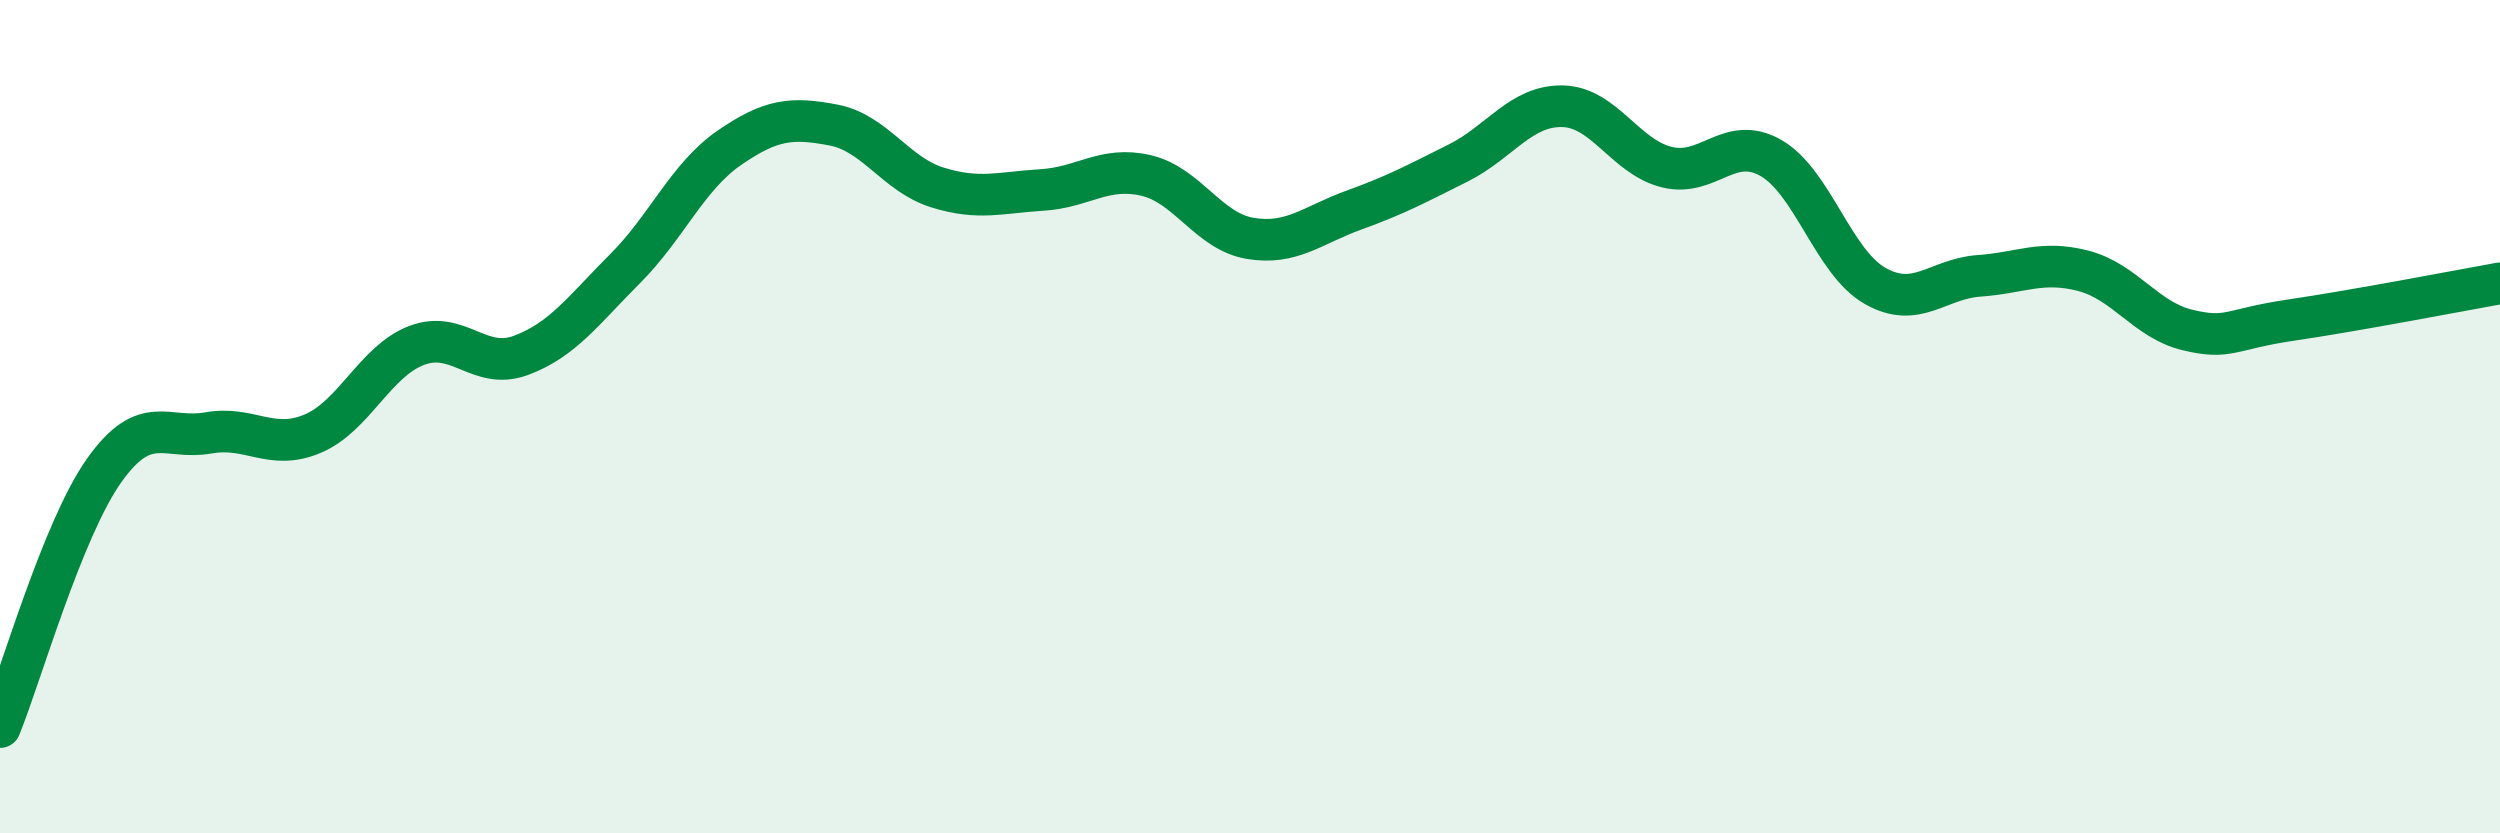
    <svg width="60" height="20" viewBox="0 0 60 20" xmlns="http://www.w3.org/2000/svg">
      <path
        d="M 0,17.45 C 0.5,16.22 1.5,12.7 2.5,11.29 C 3.5,9.88 4,10.57 5,10.39 C 6,10.21 6.5,10.83 7.5,10.41 C 8.5,9.99 9,8.67 10,8.29 C 11,7.91 11.5,8.9 12.5,8.53 C 13.5,8.16 14,7.45 15,6.45 C 16,5.45 16.5,4.24 17.5,3.55 C 18.5,2.86 19,2.81 20,3 C 21,3.19 21.5,4.19 22.5,4.5 C 23.5,4.81 24,4.62 25,4.56 C 26,4.5 26.5,3.98 27.5,4.21 C 28.5,4.44 29,5.55 30,5.72 C 31,5.89 31.5,5.4 32.5,5.04 C 33.5,4.68 34,4.41 35,3.91 C 36,3.41 36.5,2.53 37.5,2.55 C 38.5,2.57 39,3.76 40,4.01 C 41,4.26 41.5,3.22 42.5,3.79 C 43.5,4.36 44,6.29 45,6.86 C 46,7.43 46.5,6.69 47.5,6.62 C 48.5,6.55 49,6.24 50,6.5 C 51,6.76 51.5,7.68 52.5,7.92 C 53.5,8.16 53.5,7.9 55,7.68 C 56.5,7.46 59,6.98 60,6.8L60 20L0 20Z"
        fill="#008740"
        opacity="0.1"
        stroke-linecap="round"
        stroke-linejoin="round"
      />
      <path
        d="M 0,17.45 C 0.5,16.22 1.5,12.7 2.5,11.29 C 3.5,9.88 4,10.57 5,10.39 C 6,10.21 6.5,10.83 7.5,10.41 C 8.5,9.99 9,8.67 10,8.29 C 11,7.91 11.5,8.9 12.5,8.53 C 13.5,8.16 14,7.45 15,6.45 C 16,5.45 16.5,4.24 17.5,3.55 C 18.5,2.86 19,2.81 20,3 C 21,3.19 21.5,4.19 22.5,4.5 C 23.5,4.81 24,4.62 25,4.56 C 26,4.5 26.5,3.98 27.5,4.21 C 28.5,4.44 29,5.55 30,5.72 C 31,5.89 31.5,5.4 32.5,5.04 C 33.5,4.68 34,4.41 35,3.91 C 36,3.41 36.5,2.53 37.5,2.55 C 38.5,2.57 39,3.76 40,4.01 C 41,4.26 41.5,3.22 42.5,3.79 C 43.5,4.36 44,6.29 45,6.86 C 46,7.43 46.5,6.69 47.5,6.62 C 48.5,6.55 49,6.24 50,6.5 C 51,6.76 51.5,7.68 52.5,7.92 C 53.5,8.16 53.5,7.9 55,7.68 C 56.5,7.46 59,6.98 60,6.8"
        stroke="#008740"
        stroke-width="1"
        fill="none"
        stroke-linecap="round"
        stroke-linejoin="round"
      />
    </svg>
  